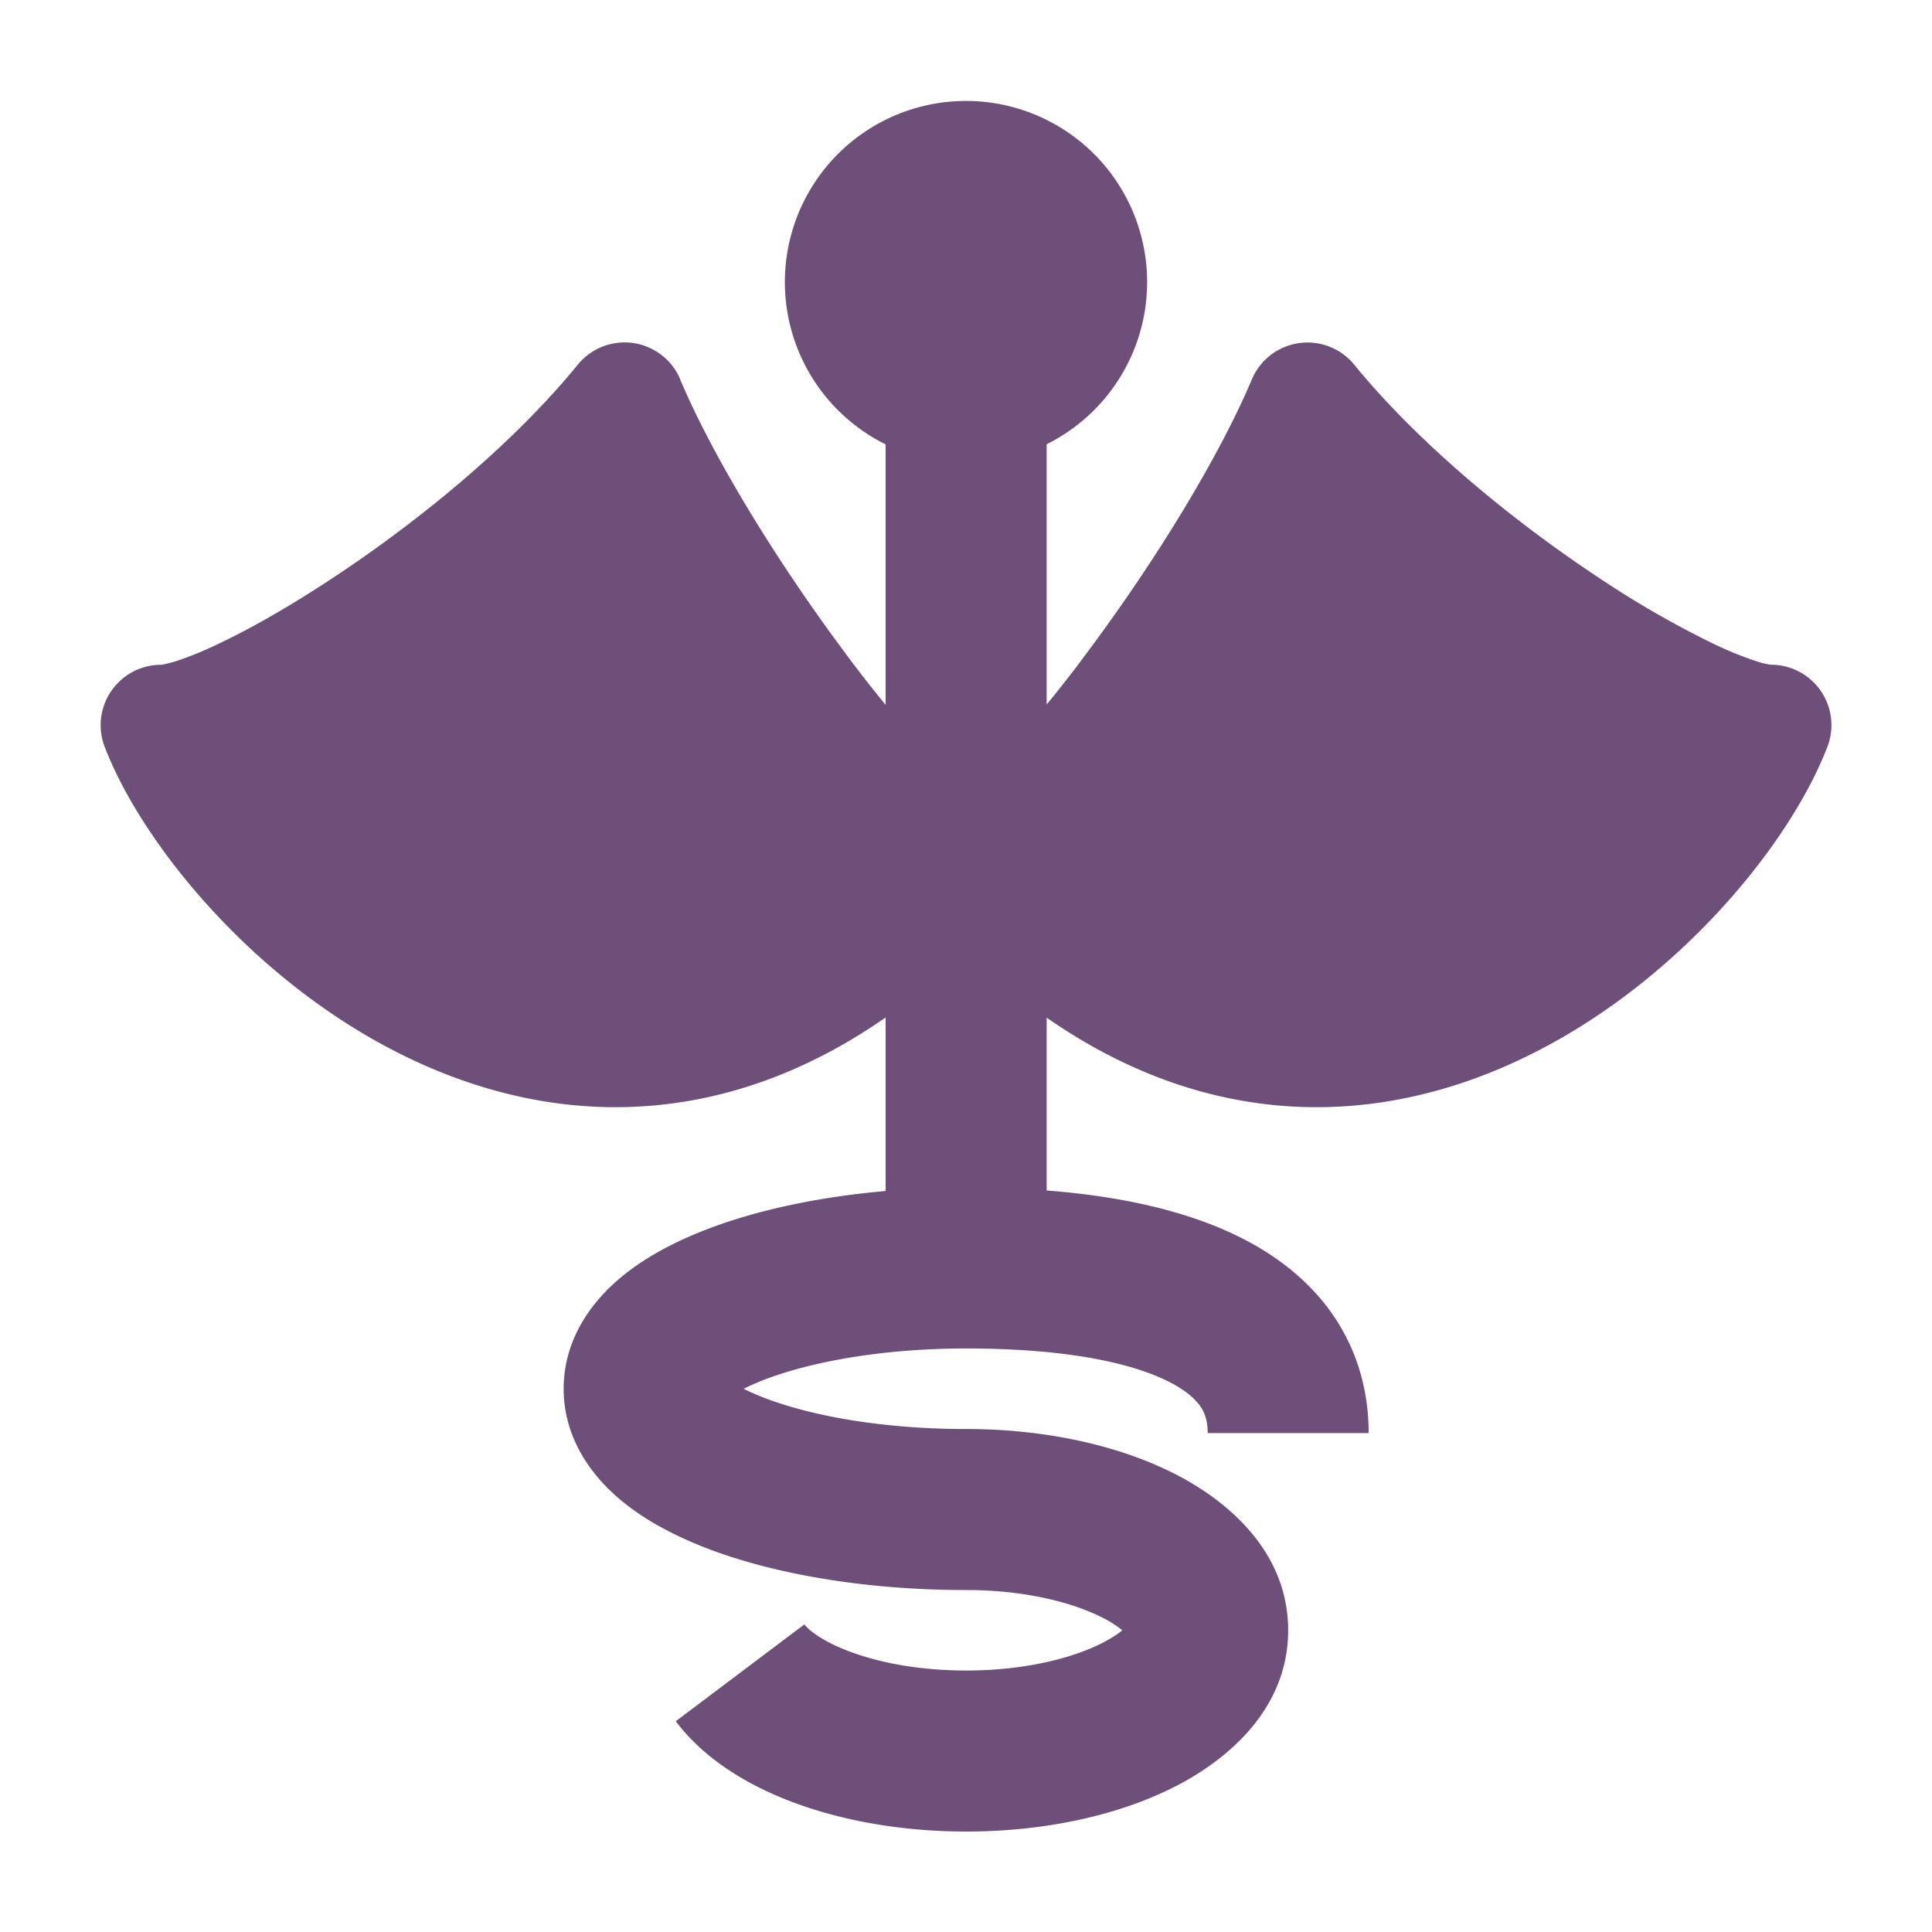 <svg xmlns="http://www.w3.org/2000/svg" width="32" height="32" fill="none"><path fill="#6D4F7A" d="M13 4.672a3 3 0 1 1 6 0 3 3 0 0 1-6 0Z"/><path fill="#6D4F7A" d="M12.7 22.837a3.839 3.839 0 0 0-.383.166c.105.052.231.109.383.165.78.293 1.947.501 3.303.501 1.266 0 2.479.254 3.424.727.866.433 1.909 1.277 1.909 2.607 0 1.329-1.043 2.174-1.909 2.606-.945.473-2.158.727-3.424.727-.99 0-1.935-.155-2.745-.44-.782-.275-1.562-.718-2.065-1.387l2.13-1.604c.066.088.302.293.822.476.492.174 1.134.288 1.858.288.942 0 1.73-.194 2.232-.445.177-.089.287-.165.354-.221a1.774 1.774 0 0 0-.354-.222c-.503-.251-1.29-.445-2.232-.445-1.59 0-3.09-.24-4.24-.67-.57-.215-1.124-.501-1.56-.887-.433-.385-.867-.982-.867-1.776 0-.795.434-1.392.868-1.777.435-.386.99-.672 1.56-.886.82-.308 1.821-.518 2.905-.613V6.336h2.667v13.382c1.079.084 2.114.285 2.98.67.622.276 1.216.675 1.659 1.25.456.595.694 1.308.694 2.098h-2.666c0-.227-.06-.365-.144-.474-.098-.127-.284-.285-.627-.437-.712-.317-1.824-.49-3.23-.49-1.355 0-2.522.21-3.302.502Z"/><path fill="#6D4F7A" d="M11.267 6.283A1 1 0 0 0 9.57 6.04C8.516 7.333 6.977 8.603 5.54 9.554c-.713.473-1.38.854-1.925 1.111a5.861 5.861 0 0 1-.68.28c-.172.054-.254.064-.267.066h-.001a1 1 0 0 0-.933 1.359c.337.876 1.019 1.909 1.918 2.852.905.95 2.082 1.865 3.453 2.455 1.379.594 2.97.865 4.655.488 1.428-.319 2.858-1.088 4.24-2.406 1.383 1.318 2.812 2.087 4.24 2.406 1.686.377 3.277.106 4.655-.488 1.371-.59 2.548-1.504 3.454-2.455.899-.943 1.581-1.976 1.918-2.852a1 1 0 0 0-.933-1.36h-.002a1.316 1.316 0 0 1-.265-.066 5.861 5.861 0 0 1-.682-.279 16.044 16.044 0 0 1-1.925-1.11c-1.435-.952-2.974-2.222-4.03-3.515a1 1 0 0 0-1.695.243c-.552 1.308-1.605 3.014-2.69 4.473a20.776 20.776 0 0 1-1.53 1.852 8.036 8.036 0 0 1-.515.502 8.08 8.08 0 0 1-.515-.502 20.794 20.794 0 0 1-1.53-1.852c-1.084-1.459-2.137-3.165-2.69-4.473Z"/></svg>